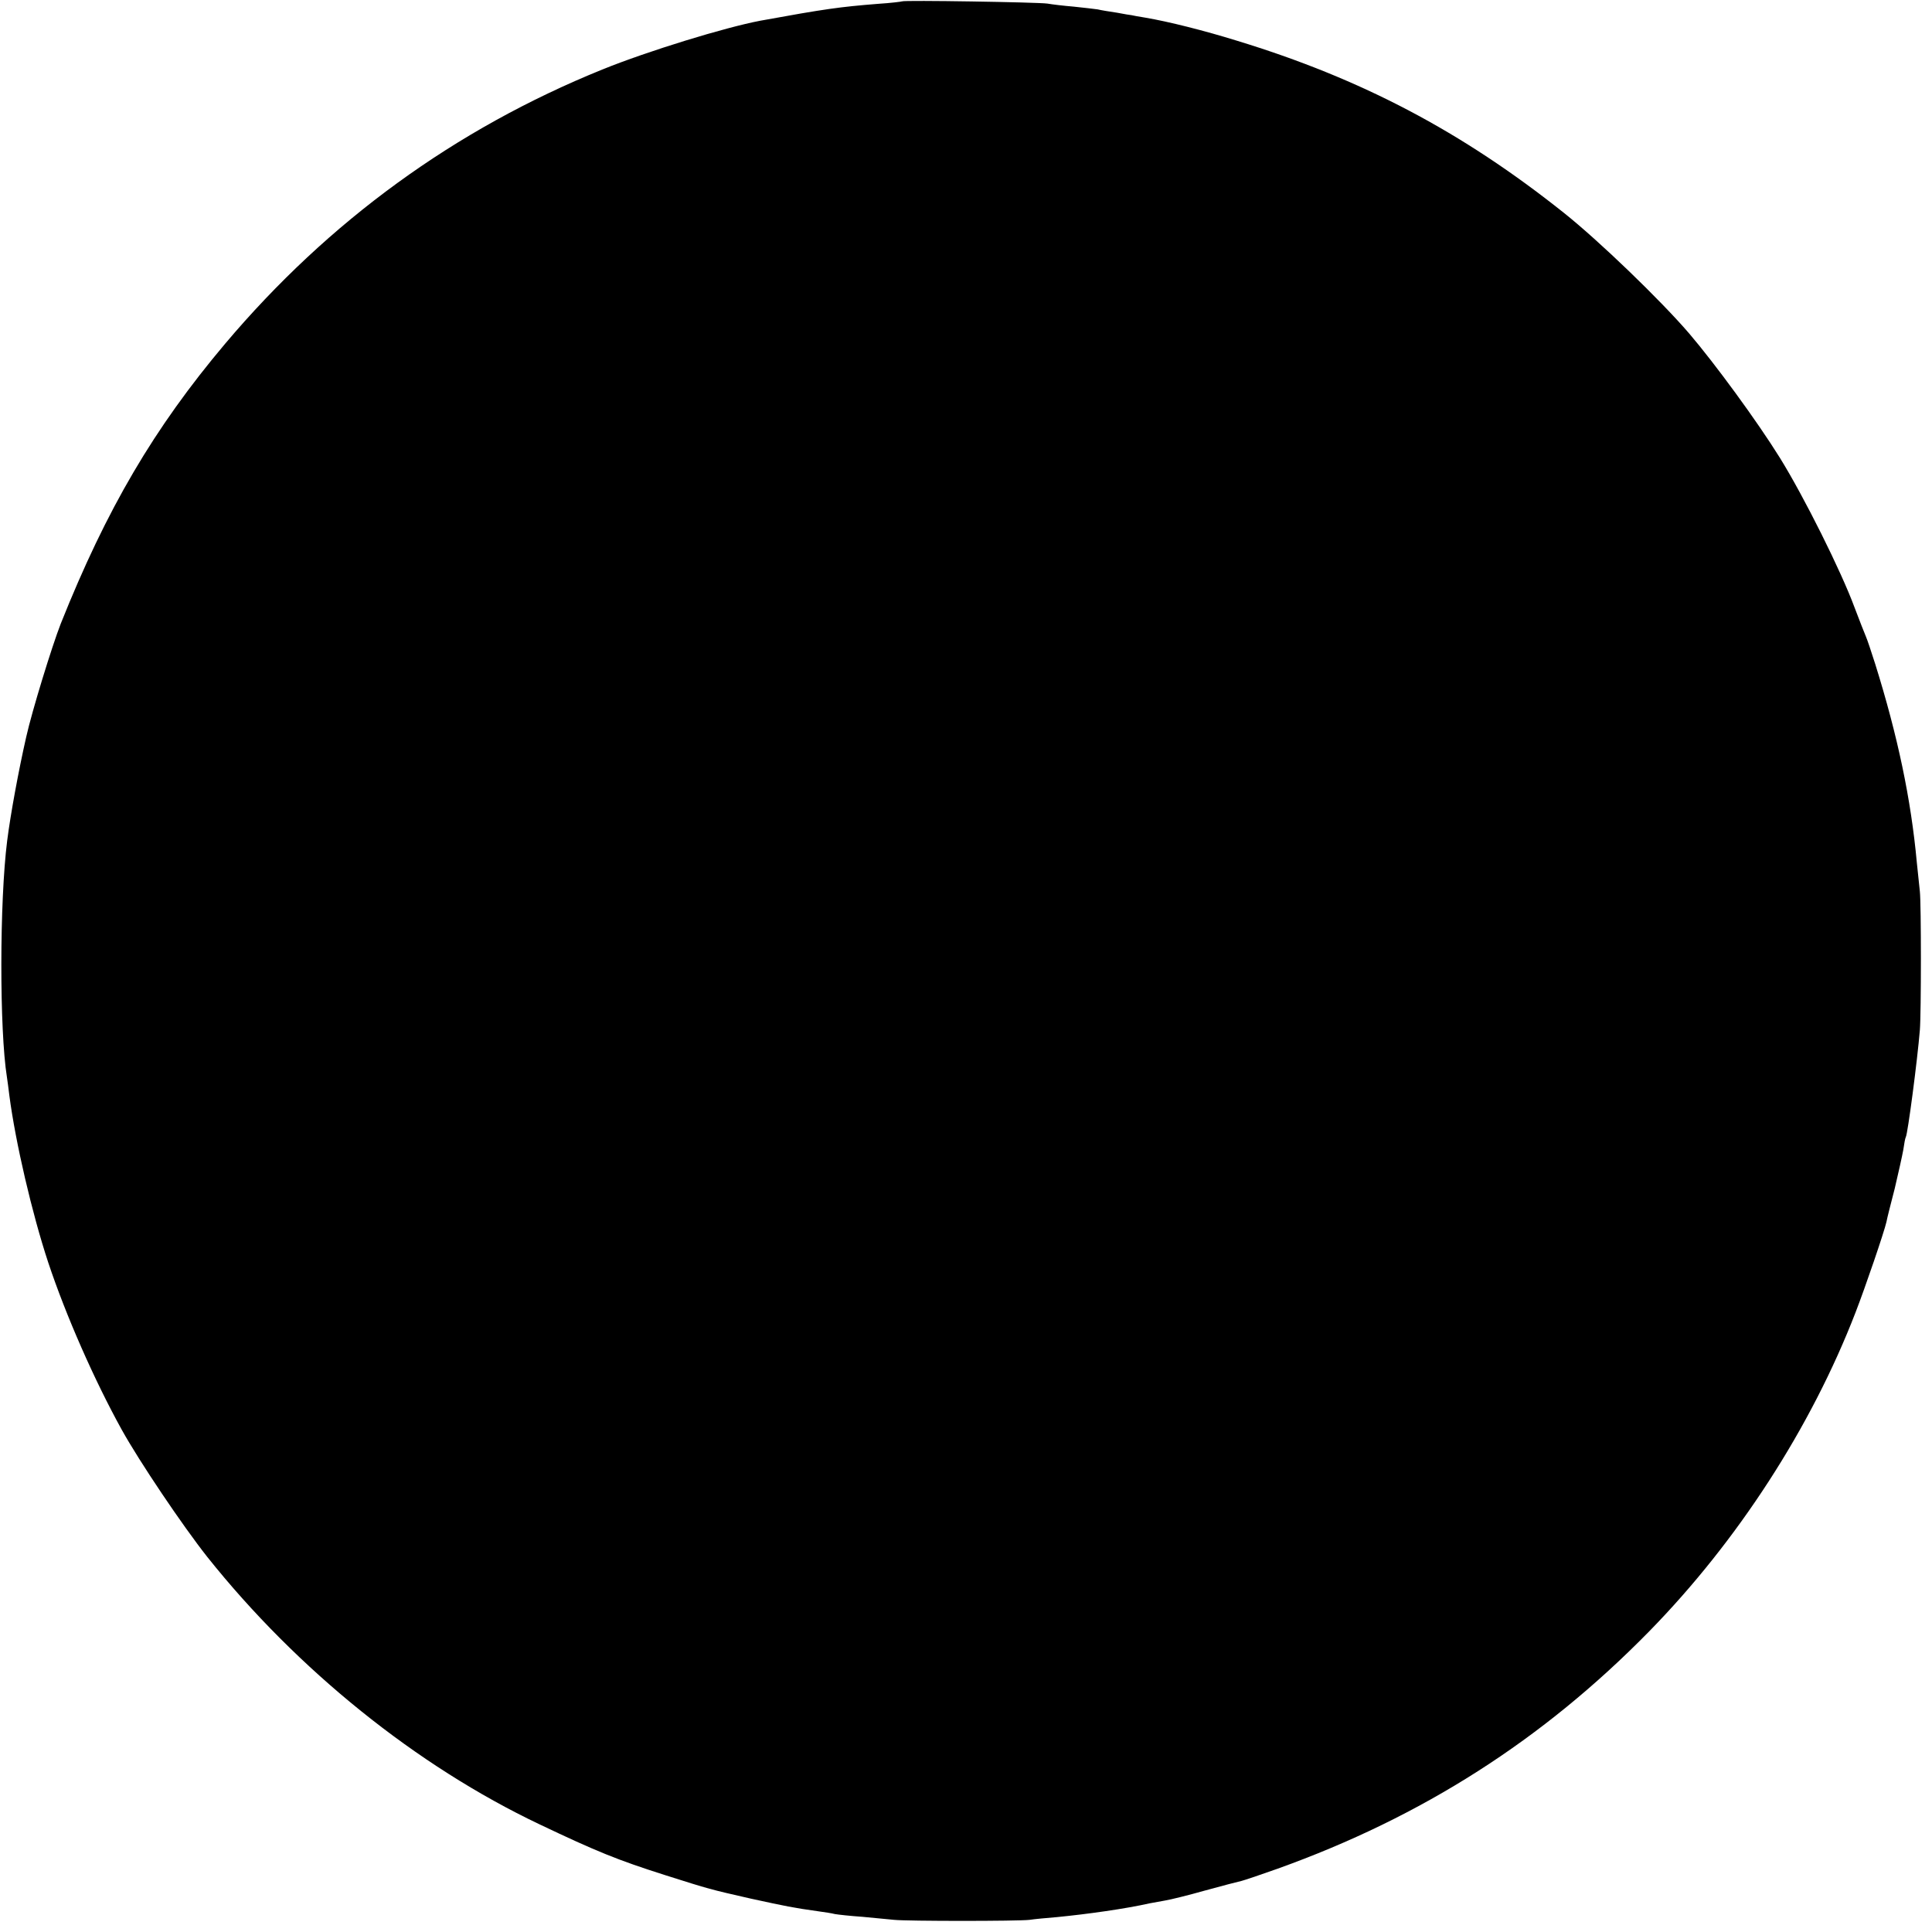 <?xml version="1.0" standalone="no"?>
<!DOCTYPE svg PUBLIC "-//W3C//DTD SVG 20010904//EN"
 "http://www.w3.org/TR/2001/REC-SVG-20010904/DTD/svg10.dtd">
<svg version="1.0" xmlns="http://www.w3.org/2000/svg"
 width="700pt" height="700pt" viewBox="0 0 700 700"
 preserveAspectRatio="xMidYMid meet">
<g transform="translate(0,700) scale(0.1,-0.1)"
fill="#000000" stroke="none">
<path d="M3268 6995 c-1 -1 -41 -6 -88 -9 -137 -11 -189 -18 -425 -61 -127
-24 -408 -110 -573 -177 -533 -216 -991 -549 -1366 -993 -258 -306 -430 -599
-596 -1015 -32 -82 -104 -316 -125 -410 -28 -123 -57 -281 -69 -376 -28 -221
-28 -687 -1 -856 2 -13 6 -43 9 -68 22 -168 82 -427 141 -605 64 -192 167
-426 266 -605 65 -117 220 -347 310 -461 326 -409 758 -757 1204 -969 206 -98
282 -129 455 -184 164 -52 161 -51 310 -85 129 -28 152 -33 245 -46 22 -3 49
-7 60 -10 11 -2 56 -7 100 -10 44 -4 96 -9 115 -11 48 -5 447 -5 490 0 19 3
64 7 100 10 112 11 247 30 336 50 12 2 37 7 55 10 19 3 84 19 144 36 61 17
120 32 133 35 12 3 71 23 130 44 525 188 963 468 1348 861 319 326 586 738
747 1155 36 93 103 289 112 328 2 12 16 67 30 121 13 55 27 118 31 140 3 22 7
43 9 46 7 11 42 278 51 388 5 62 5 458 0 502 -2 19 -7 67 -11 105 -21 229 -69
458 -151 720 -14 44 -29 89 -34 100 -5 11 -23 58 -41 105 -48 130 -182 399
-270 541 -82 132 -235 341 -329 451 -104 121 -327 336 -454 437 -369 294 -733
486 -1186 624 -116 36 -247 69 -330 83 -25 4 -47 8 -50 9 -3 0 -27 4 -53 9
-27 4 -58 9 -70 12 -12 2 -51 6 -87 10 -36 3 -78 8 -95 11 -34 5 -521 13 -527
8z"/>
</g>
</svg>
